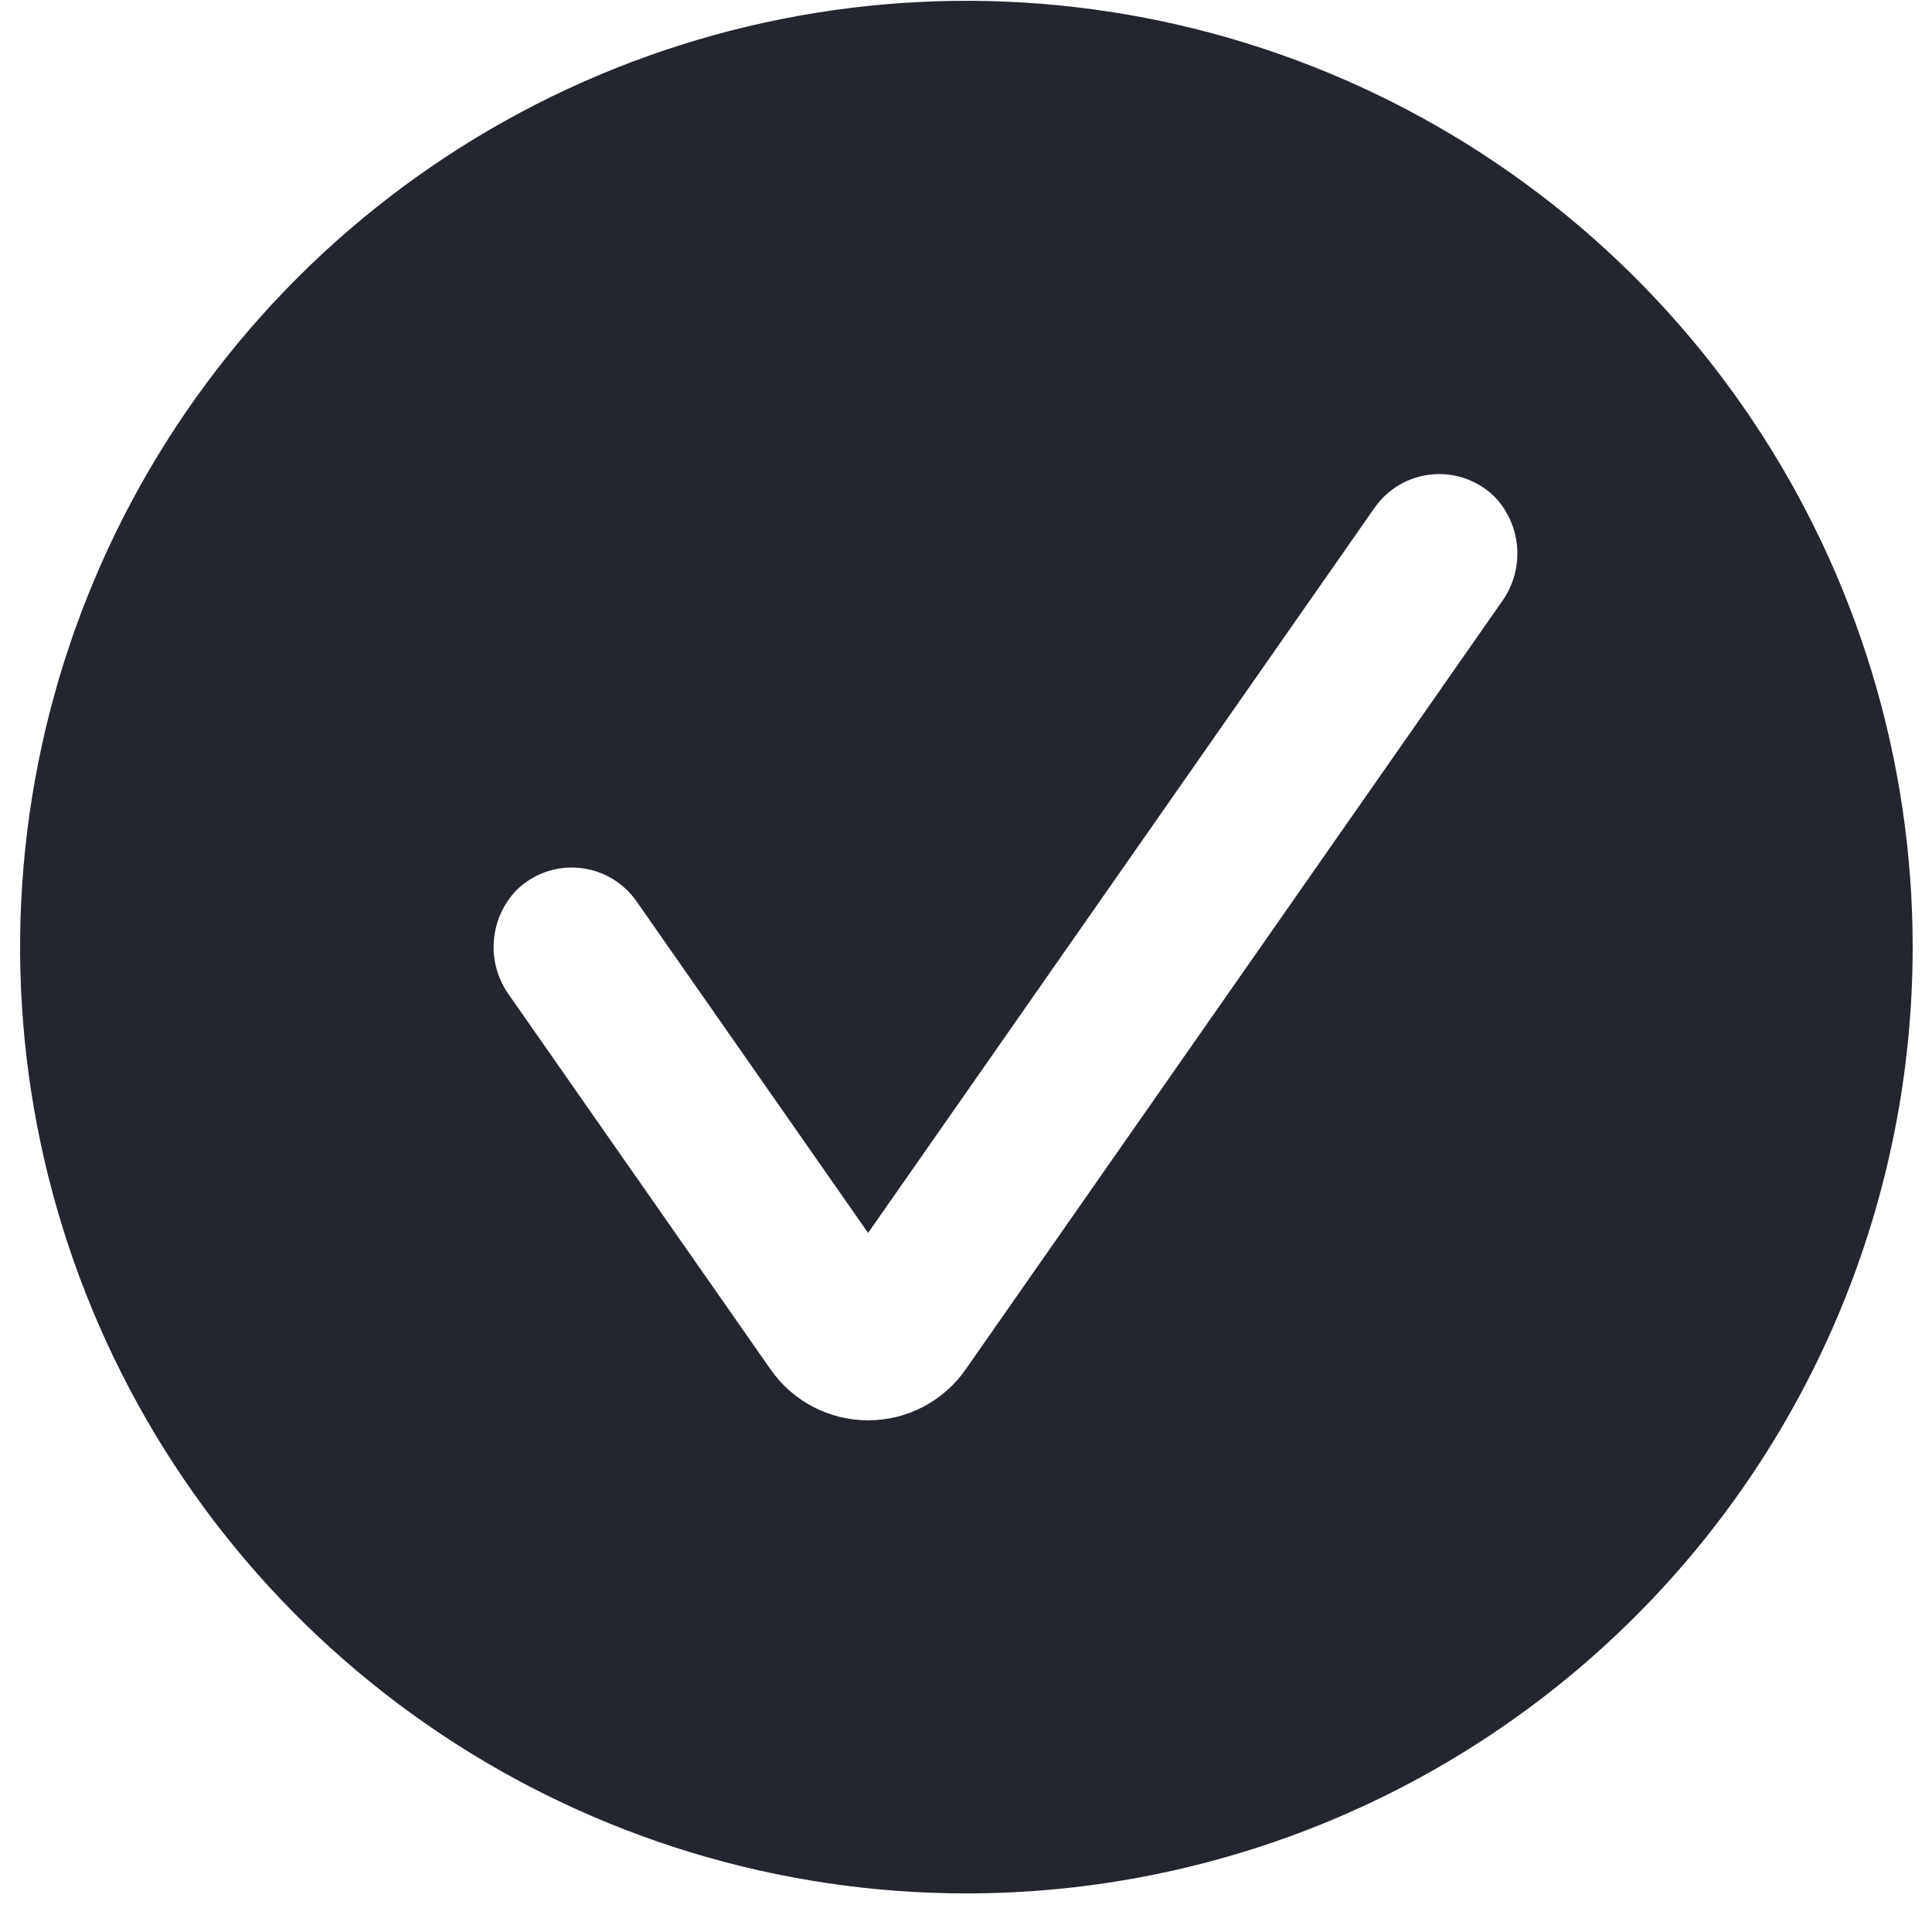 <svg width="49" height="49" viewBox="0 0 49 49" fill="none" xmlns="http://www.w3.org/2000/svg">
<path fill-rule="evenodd" clip-rule="evenodd" d="M24.51 48.021C19.763 48.021 15.123 46.613 11.176 43.976C7.229 41.339 4.153 37.591 2.337 33.205C0.52 28.82 0.045 23.994 0.971 19.339C1.897 14.683 4.183 10.407 7.539 7.05C10.896 3.694 15.172 1.408 19.828 0.482C24.483 -0.444 29.309 0.031 33.694 1.848C38.08 3.664 41.828 6.74 44.465 10.687C47.102 14.634 48.51 19.274 48.51 24.021C48.51 30.386 45.981 36.49 41.48 40.991C36.98 45.492 30.875 48.021 24.51 48.021ZM37.91 12.602C37.703 12.397 37.453 12.24 37.178 12.141C36.904 12.043 36.611 12.005 36.321 12.032C36.03 12.058 35.749 12.148 35.497 12.294C35.245 12.441 35.028 12.641 34.861 12.88L22.017 31.27L16.143 22.859C15.976 22.62 15.759 22.42 15.507 22.273C15.254 22.127 14.973 22.037 14.683 22.011C14.392 21.984 14.1 22.021 13.825 22.12C13.55 22.219 13.301 22.376 13.094 22.581C12.757 22.935 12.555 23.397 12.523 23.885C12.492 24.373 12.633 24.857 12.922 25.251L19.547 34.736C19.825 35.133 20.194 35.458 20.624 35.682C21.054 35.906 21.532 36.023 22.017 36.023C22.502 36.023 22.98 35.906 23.41 35.682C23.84 35.458 24.21 35.133 24.488 34.736L38.081 15.272C38.37 14.877 38.511 14.394 38.48 13.906C38.449 13.418 38.247 12.956 37.91 12.602Z" fill="#23262F"/>
</svg>
